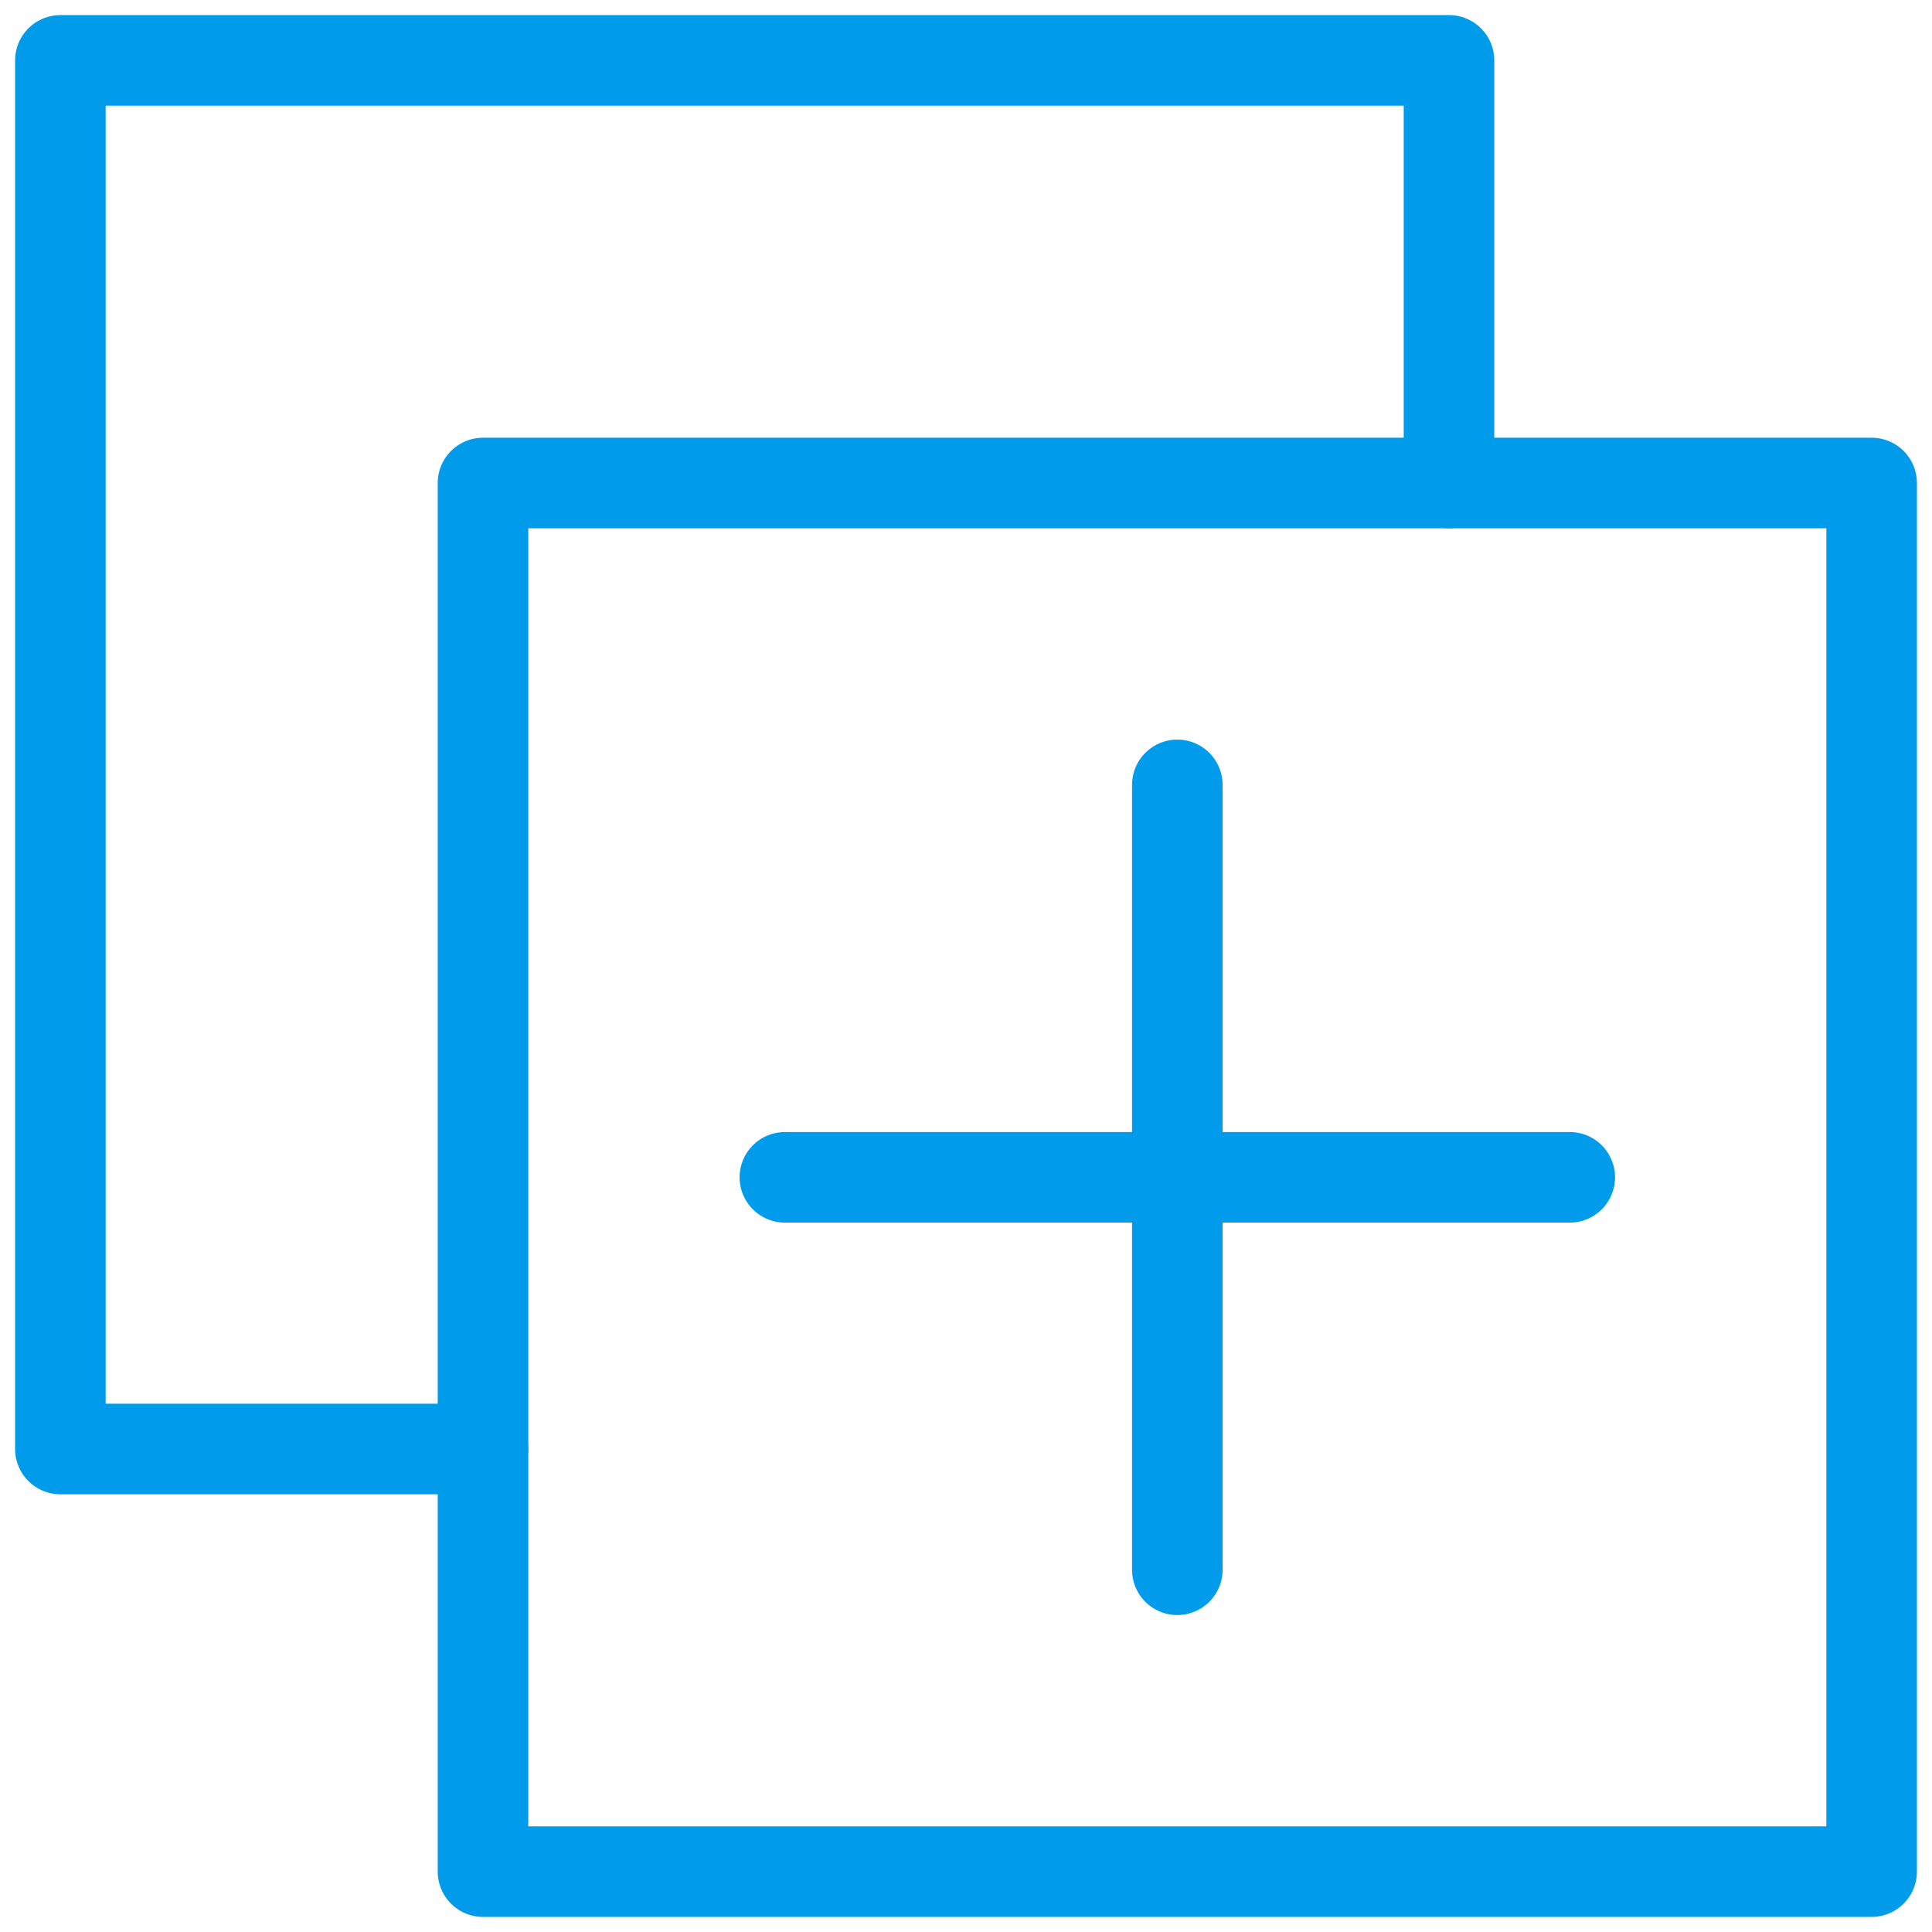 <?xml version="1.0" encoding="UTF-8"?> <svg xmlns="http://www.w3.org/2000/svg" xmlns:xlink="http://www.w3.org/1999/xlink" viewBox="0 0 64 64" aria-labelledby="title" aria-describedby="desc" role="img"><title>Add Layer</title><desc>A line styled icon from Orion Icon Library.</desc><path data-name="layer2" fill="none" stroke="#009ceb" stroke-miterlimit="10" stroke-width="3" d="M16 16h46v46H16z" stroke-linejoin="round" stroke-linecap="round"></path><path data-name="layer2" fill="none" stroke="#009ceb" stroke-miterlimit="10" stroke-width="3" d="M16 48H2V2h46v14" stroke-linejoin="round" stroke-linecap="round"></path><path data-name="layer1" fill="none" stroke="#009ceb" stroke-miterlimit="10" stroke-width="3" d="M39 26v26m13-13H26" stroke-linejoin="round" stroke-linecap="round"></path></svg> 